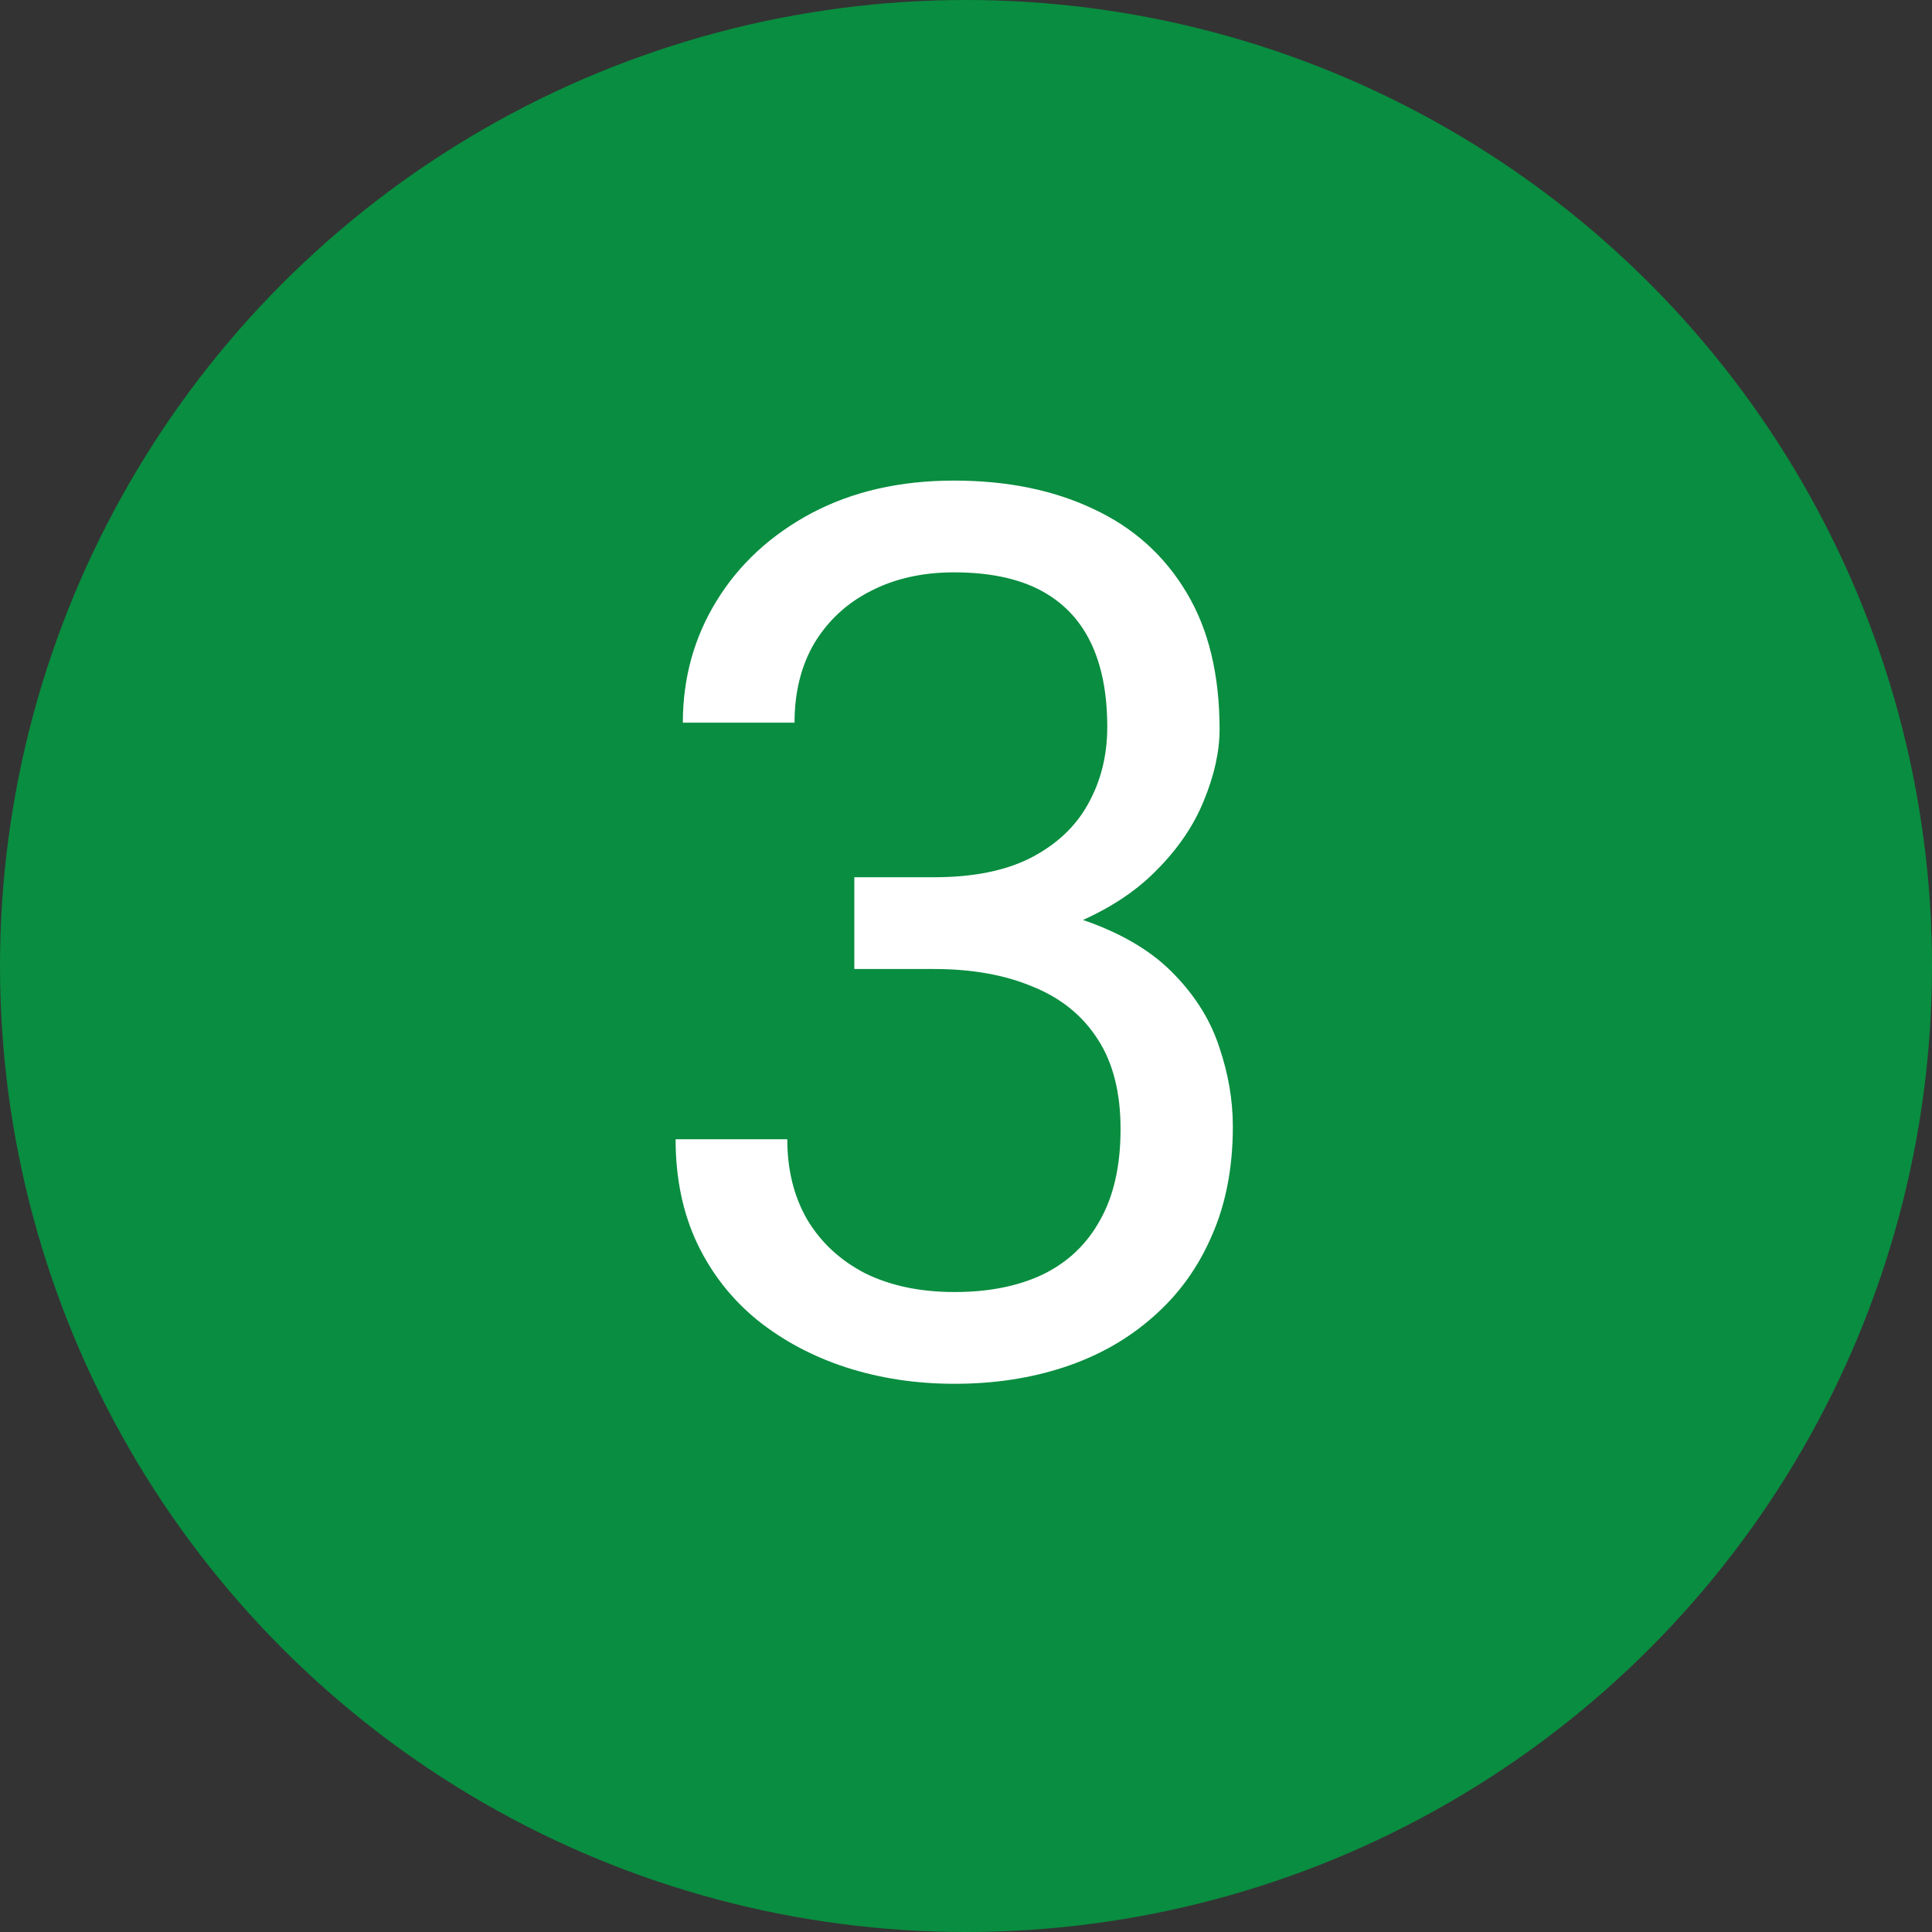 <?xml version="1.0" encoding="UTF-8"?> <svg xmlns="http://www.w3.org/2000/svg" width="100" height="100" viewBox="0 0 100 100" fill="none"><rect x="0" y="0" width="100" height="100" fill="#333333" stroke="none"/> <circle cx="50" cy="50" r="50" fill="#098D40"></circle> <path d="M44.219 45.406H48.344C50.365 45.406 52.031 45.073 53.344 44.406C54.677 43.719 55.667 42.792 56.312 41.625C56.979 40.438 57.312 39.104 57.312 37.625C57.312 35.875 57.021 34.406 56.438 33.219C55.854 32.031 54.979 31.135 53.812 30.531C52.646 29.927 51.167 29.625 49.375 29.625C47.75 29.625 46.312 29.948 45.062 30.594C43.833 31.219 42.865 32.115 42.156 33.281C41.469 34.448 41.125 35.823 41.125 37.406H35.344C35.344 35.094 35.927 32.99 37.094 31.094C38.26 29.198 39.896 27.688 42 26.562C44.125 25.438 46.583 24.875 49.375 24.875C52.125 24.875 54.531 25.365 56.594 26.344C58.656 27.302 60.26 28.74 61.406 30.656C62.552 32.552 63.125 34.917 63.125 37.75C63.125 38.896 62.854 40.125 62.312 41.438C61.792 42.729 60.969 43.938 59.844 45.062C58.74 46.188 57.302 47.115 55.531 47.844C53.76 48.552 51.635 48.906 49.156 48.906H44.219V45.406ZM44.219 50.156V46.688H49.156C52.052 46.688 54.448 47.031 56.344 47.719C58.24 48.406 59.729 49.323 60.812 50.469C61.917 51.615 62.688 52.875 63.125 54.25C63.583 55.604 63.812 56.958 63.812 58.312C63.812 60.438 63.448 62.323 62.719 63.969C62.01 65.615 61 67.01 59.688 68.156C58.396 69.302 56.875 70.167 55.125 70.75C53.375 71.333 51.469 71.625 49.406 71.625C47.427 71.625 45.562 71.344 43.812 70.781C42.083 70.219 40.552 69.406 39.219 68.344C37.885 67.26 36.844 65.938 36.094 64.375C35.344 62.792 34.969 60.99 34.969 58.969H40.75C40.75 60.552 41.094 61.938 41.781 63.125C42.49 64.312 43.49 65.24 44.781 65.906C46.094 66.552 47.635 66.875 49.406 66.875C51.177 66.875 52.698 66.573 53.969 65.969C55.26 65.344 56.25 64.406 56.938 63.156C57.646 61.906 58 60.333 58 58.438C58 56.542 57.604 54.99 56.812 53.781C56.021 52.552 54.896 51.646 53.438 51.062C52 50.458 50.302 50.156 48.344 50.156H44.219Z" fill="white"></path> </svg> 